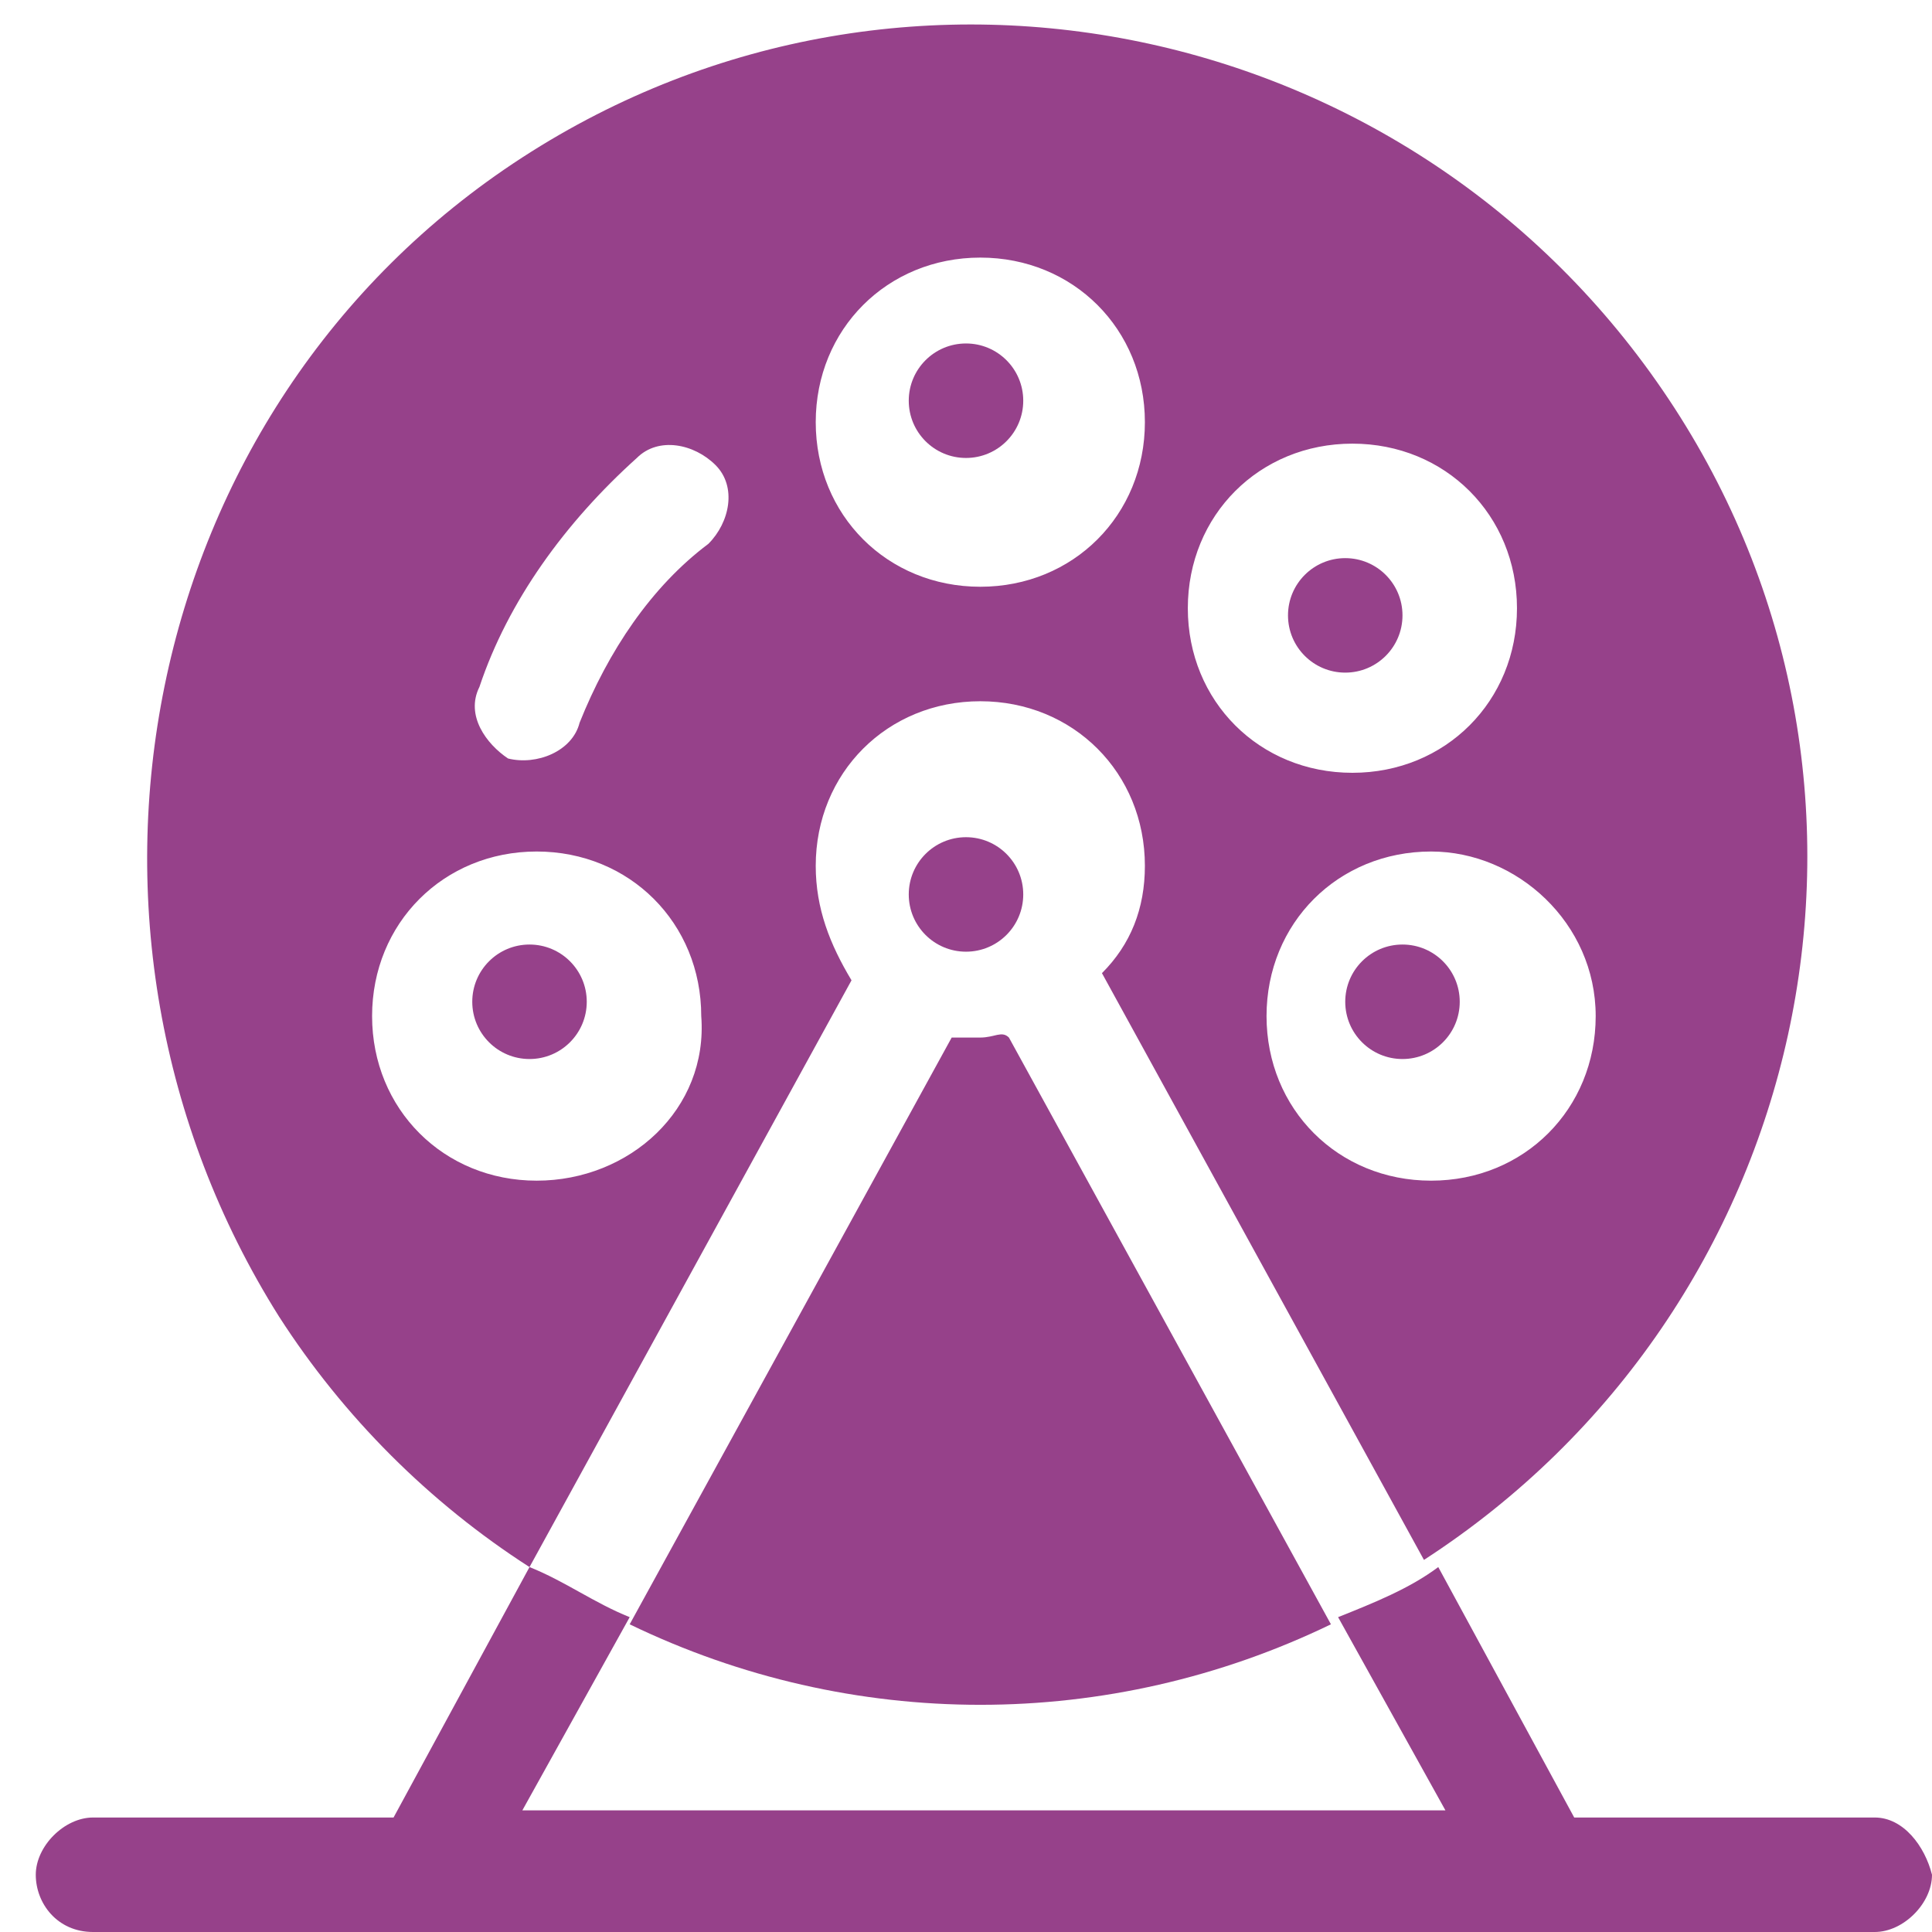 <svg width="27" height="27" viewBox="0 0 27 27" fill="none" xmlns="http://www.w3.org/2000/svg">
<path d="M13.5 6.4C13.942 6.4 14.3 6.042 14.3 5.6C14.3 5.158 13.942 4.8 13.5 4.8C13.058 4.8 12.7 5.158 12.7 5.6C12.7 6.042 13.058 6.4 13.5 6.4Z" fill="#96418A"/>
<path d="M13.5 13.3C13.942 13.3 14.3 12.942 14.3 12.5C14.3 12.058 13.942 11.7 13.5 11.7C13.058 11.7 12.7 12.058 12.7 12.5C12.7 12.942 13.058 13.3 13.5 13.3Z" fill="#96418A"/>
<path d="M18.8 9.4C19.242 9.4 19.6 9.042 19.6 8.6C19.6 8.158 19.242 7.8 18.8 7.8C18.358 7.8 18 8.158 18 8.6C18 9.042 18.358 9.4 18.8 9.4Z" fill="#96418A"/>
<path d="M7.4 14.8C7.842 14.8 8.2 14.442 8.2 14C8.2 13.558 7.842 13.2 7.4 13.2C6.958 13.2 6.6 13.558 6.6 14C6.6 14.442 6.958 14.8 7.4 14.8Z" fill="#96418A"/>
<path d="M11.4 12.1C11.4 10.8 12.4 9.8 13.7 9.8C15 9.8 16 10.8 16 12.1C16 12.7 15.8 13.2 15.4 13.6L19.9 21.8C25.3 18.3 26.9 11.1 23.4 5.7C19.9 0.3 12.7 -1.3 7.3 2.2C1.9 5.7 0.5 13 3.9 18.4C4.8 19.8 6 21 7.4 21.9L11.9 13.7C11.6 13.2 11.4 12.7 11.4 12.1ZM22.3 14.2C22.3 15.5 21.3 16.5 20 16.5C18.7 16.5 17.7 15.5 17.7 14.2C17.7 12.9 18.7 11.9 20 11.9C21.2 11.9 22.3 12.9 22.3 14.2ZM18.9 6.2C20.2 6.2 21.2 7.2 21.2 8.5C21.2 9.8 20.2 10.8 18.9 10.8C17.6 10.8 16.6 9.8 16.6 8.5C16.6 7.2 17.6 6.2 18.9 6.2ZM13.7 3.6C15 3.6 16 4.6 16 5.9C16 7.2 15 8.2 13.7 8.2C12.4 8.2 11.4 7.2 11.4 5.9C11.4 4.6 12.4 3.6 13.7 3.6ZM7.5 16.5C6.2 16.5 5.2 15.5 5.2 14.2C5.2 12.9 6.2 11.9 7.5 11.9C8.8 11.9 9.8 12.9 9.8 14.2C9.9 15.5 8.8 16.5 7.5 16.5ZM9.9 7.6C9.1 8.2 8.5 9.1 8.1 10.1C8 10.5 7.5 10.7 7.1 10.6C6.8 10.4 6.5 10 6.7 9.6C7.1 8.4 7.9 7.3 8.9 6.4C9.2 6.1 9.7 6.2 10 6.5C10.3 6.8 10.2 7.3 9.9 7.6Z" fill="#96418A"/>
<path d="M13.7 14.5C13.6 14.5 13.4 14.5 13.3 14.5L8.8 22.7C11.9 24.2 15.5 24.2 18.6 22.7L14.1 14.5C14 14.4 13.9 14.5 13.7 14.5Z" fill="#96418A"/>
<path d="M19.6 14.8C20.042 14.8 20.4 14.442 20.4 14C20.4 13.558 20.042 13.2 19.6 13.2C19.158 13.2 18.8 13.558 18.8 14C18.8 14.442 19.158 14.8 19.6 14.8Z" fill="#96418A"/>
<path d="M26.2 25.4H22L20.1 21.9C19.7 22.2 19.2 22.4 18.7 22.6L20.2 25.3H7.3L8.8 22.6C8.3 22.4 7.9 22.1 7.4 21.9L5.5 25.4H1.3C0.9 25.4 0.5 25.8 0.5 26.2C0.5 26.6 0.8 27 1.3 27H26.2C26.6 27 27 26.6 27 26.2C26.9 25.8 26.6 25.4 26.2 25.4Z" fill="#96418A"/>
</svg>
